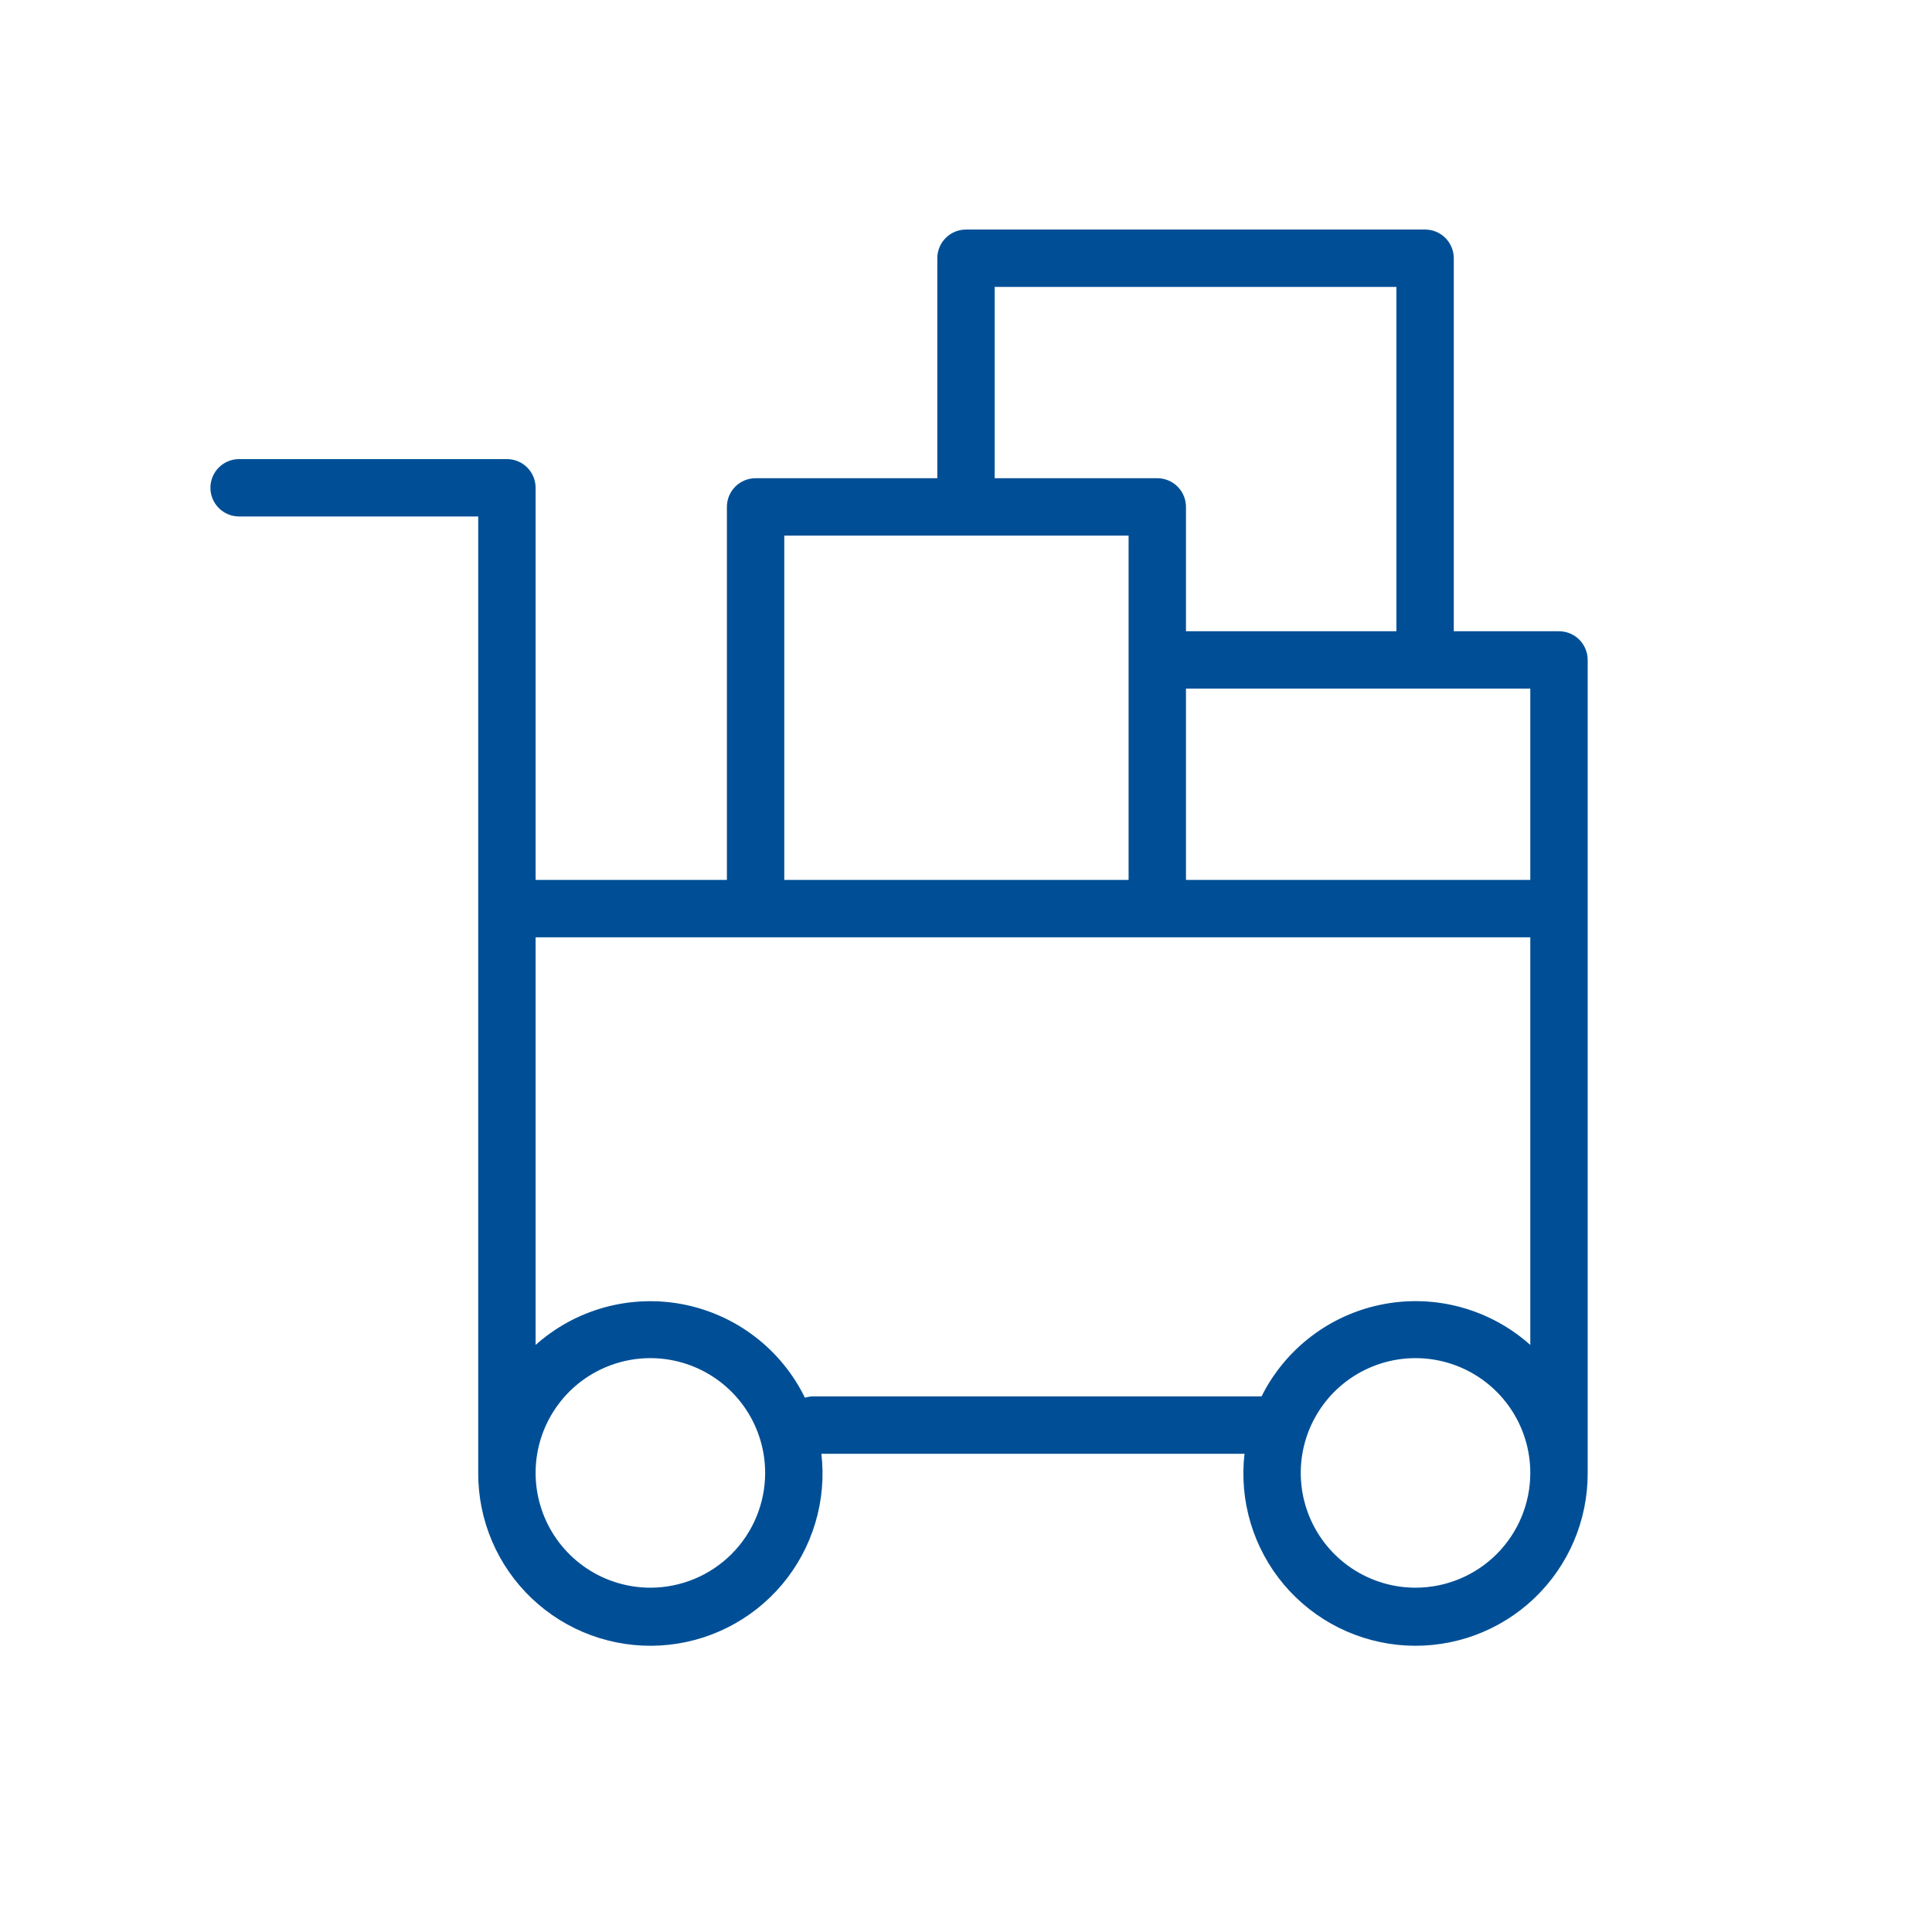 <?xml version="1.0" encoding="UTF-8"?> <svg xmlns="http://www.w3.org/2000/svg" width="101" height="101" viewBox="0 0 101 101" fill="none"> <path d="M81.5 33H76V13.5C76 13.102 75.842 12.721 75.561 12.439C75.279 12.158 74.898 12 74.5 12H50.5C50.102 12 49.721 12.158 49.439 12.439C49.158 12.721 49 13.102 49 13.5V25H39.5C39.102 25 38.721 25.158 38.439 25.439C38.158 25.721 38 26.102 38 26.5V46H28V25.5C28 25.102 27.842 24.721 27.561 24.439C27.279 24.158 26.898 24 26.5 24H12.5C12.102 24 11.721 24.158 11.439 24.439C11.158 24.721 11 25.102 11 25.5C11 25.898 11.158 26.279 11.439 26.561C11.721 26.842 12.102 27 12.5 27H25V76.5C24.997 76.557 24.997 76.613 25 76.67C25 76.78 25 76.89 25 77C24.995 78.227 25.241 79.442 25.723 80.571C26.205 81.7 26.912 82.718 27.802 83.563C28.692 84.408 29.745 85.062 30.897 85.485C32.049 85.908 33.276 86.091 34.501 86.023C35.726 85.955 36.925 85.636 38.022 85.088C39.12 84.54 40.094 83.772 40.885 82.834C41.675 81.895 42.265 80.804 42.618 79.629C42.972 78.454 43.081 77.219 42.94 76H65.06C64.919 77.219 65.028 78.454 65.382 79.629C65.735 80.804 66.325 81.895 67.115 82.834C67.906 83.772 68.88 84.54 69.978 85.088C71.076 85.636 72.274 85.955 73.499 86.023C74.725 86.091 75.951 85.908 77.103 85.485C78.255 85.062 79.308 84.408 80.198 83.563C81.088 82.718 81.795 81.7 82.277 80.571C82.759 79.442 83.005 78.227 83 77C83 76.89 83 76.78 83 76.67C83.003 76.613 83.003 76.557 83 76.5V34.5C83 34.102 82.842 33.721 82.561 33.439C82.279 33.158 81.898 33 81.5 33ZM80 46H62V36H80V46ZM52 15H73V33H62V26.5C62 26.102 61.842 25.721 61.561 25.439C61.279 25.158 60.898 25 60.5 25H52V15ZM41 28H59V46H41V28ZM34 83C32.813 83 31.653 82.648 30.667 81.989C29.68 81.329 28.911 80.392 28.457 79.296C28.003 78.2 27.884 76.993 28.115 75.829C28.347 74.666 28.918 73.597 29.757 72.757C30.596 71.918 31.666 71.347 32.83 71.115C33.993 70.884 35.2 71.003 36.296 71.457C37.392 71.911 38.33 72.68 38.989 73.667C39.648 74.653 40 75.813 40 77C40 78.591 39.368 80.117 38.243 81.243C37.117 82.368 35.591 83 34 83ZM42.5 73C42.357 73.003 42.216 73.026 42.08 73.07C41.469 71.821 40.578 70.731 39.476 69.885C38.373 69.038 37.09 68.459 35.726 68.191C34.362 67.924 32.955 67.976 31.614 68.344C30.274 68.711 29.037 69.384 28 70.31V49H80V70.31C78.968 69.388 77.737 68.716 76.404 68.347C75.07 67.977 73.669 67.921 72.31 68.181C70.951 68.441 69.67 69.011 68.567 69.847C67.464 70.683 66.568 71.762 65.95 73H42.5ZM74 83C72.813 83 71.653 82.648 70.667 81.989C69.68 81.329 68.911 80.392 68.457 79.296C68.003 78.2 67.884 76.993 68.115 75.829C68.347 74.666 68.918 73.597 69.757 72.757C70.597 71.918 71.666 71.347 72.829 71.115C73.993 70.884 75.2 71.003 76.296 71.457C77.392 71.911 78.329 72.68 78.989 73.667C79.648 74.653 80 75.813 80 77C80 78.591 79.368 80.117 78.243 81.243C77.117 82.368 75.591 83 74 83Z" fill="#004F96"></path> </svg> 